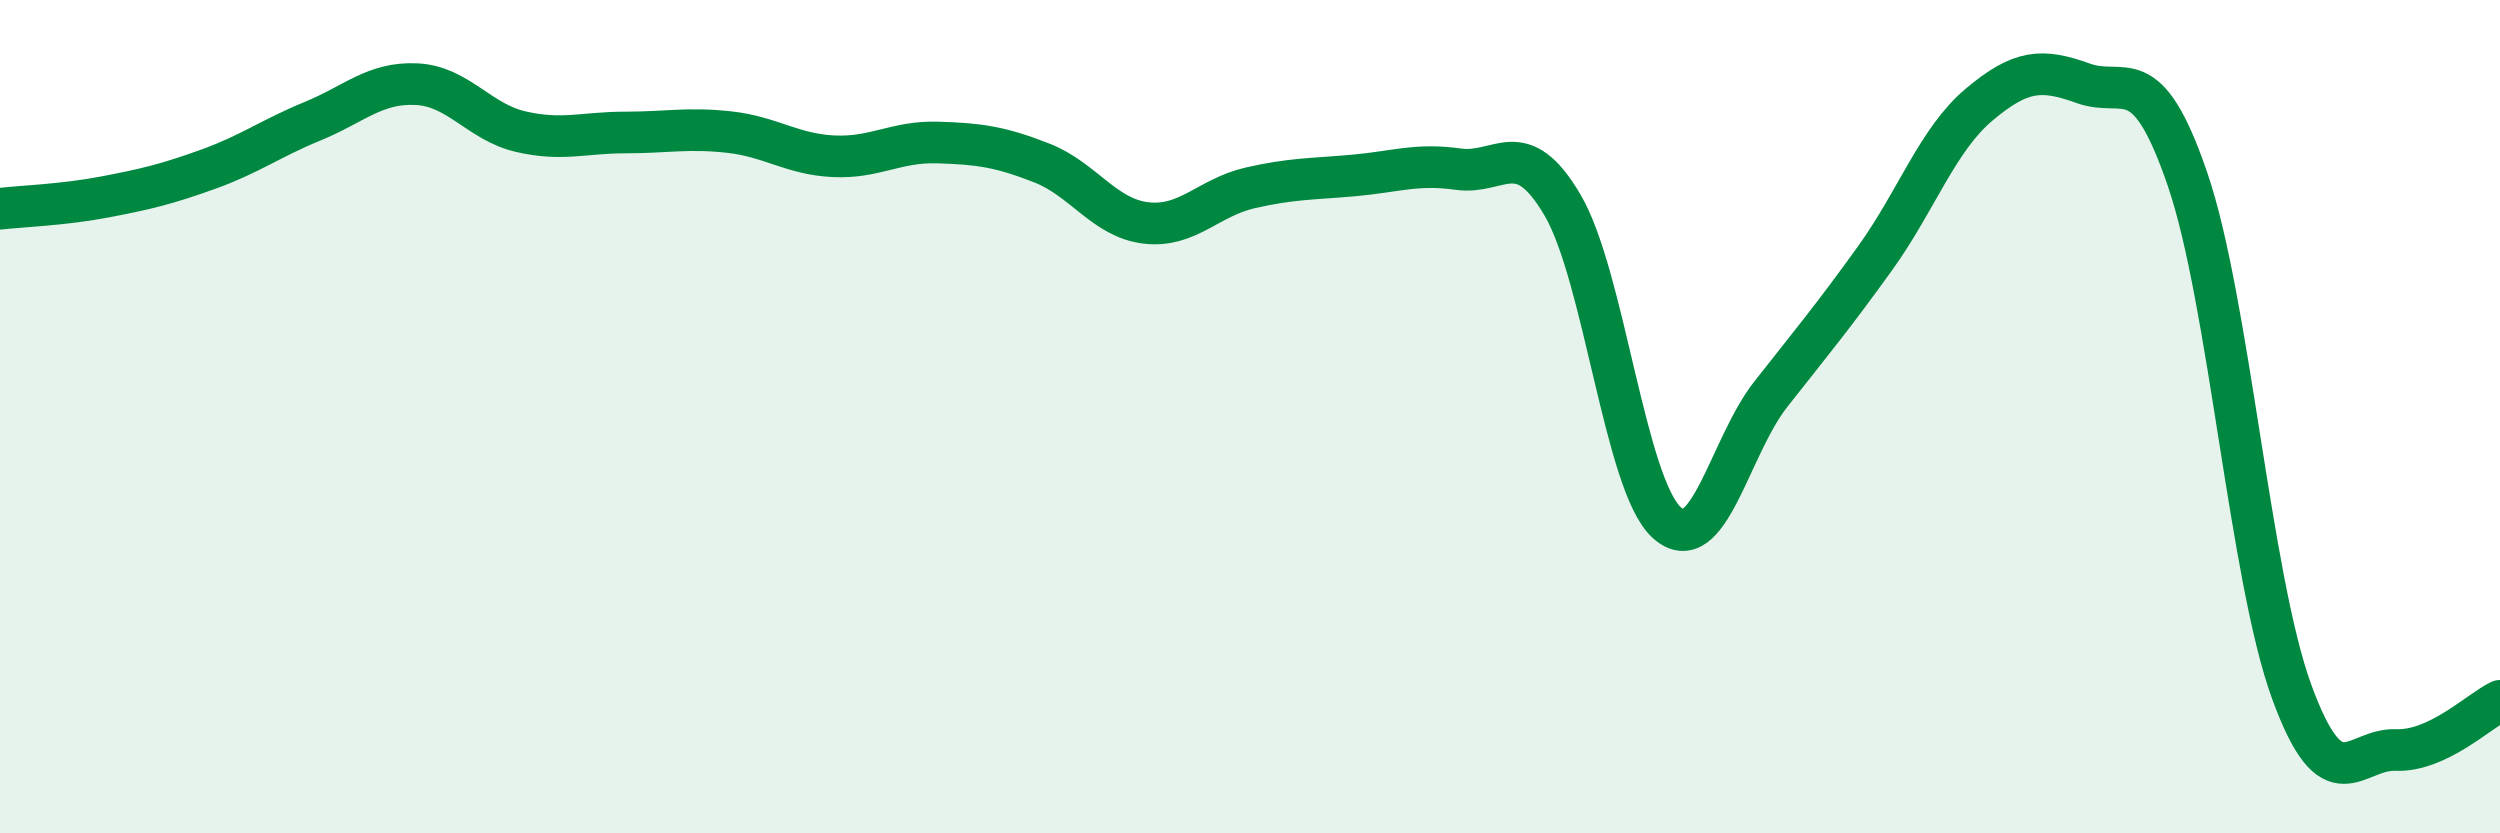 
    <svg width="60" height="20" viewBox="0 0 60 20" xmlns="http://www.w3.org/2000/svg">
      <path
        d="M 0,5.01 C 0.5,4.95 1.5,4.92 2.5,4.73 C 3.5,4.54 4,4.42 5,4.06 C 6,3.7 6.5,3.32 7.5,2.91 C 8.5,2.5 9,1.97 10,2.02 C 11,2.07 11.5,2.93 12.5,3.16 C 13.5,3.39 14,3.18 15,3.18 C 16,3.18 16.5,3.06 17.5,3.17 C 18.5,3.28 19,3.7 20,3.75 C 21,3.8 21.5,3.39 22.5,3.42 C 23.5,3.45 24,3.52 25,3.91 C 26,4.3 26.5,5.23 27.5,5.35 C 28.5,5.47 29,4.74 30,4.51 C 31,4.28 31.5,4.3 32.5,4.21 C 33.5,4.12 34,3.92 35,4.06 C 36,4.2 36.5,3.22 37.5,4.92 C 38.5,6.62 39,11.63 40,12.54 C 41,13.45 41.5,10.73 42.5,9.46 C 43.5,8.19 44,7.59 45,6.2 C 46,4.81 46.5,3.35 47.5,2.51 C 48.5,1.67 49,1.64 50,2 C 51,2.36 51.5,1.38 52.5,4.3 C 53.5,7.22 54,13.86 55,16.6 C 56,19.34 56.5,17.96 57.5,18 C 58.5,18.04 59.5,17.06 60,16.82L60 20L0 20Z"
        fill="#008740"
        opacity="0.1"
        stroke-linecap="round"
        stroke-linejoin="round"
      />
      <path
        d="M 0,5.01 C 0.5,4.95 1.5,4.92 2.5,4.73 C 3.5,4.54 4,4.42 5,4.06 C 6,3.7 6.5,3.32 7.5,2.91 C 8.5,2.5 9,1.97 10,2.02 C 11,2.07 11.5,2.93 12.5,3.16 C 13.5,3.39 14,3.18 15,3.18 C 16,3.18 16.5,3.06 17.5,3.17 C 18.5,3.28 19,3.7 20,3.75 C 21,3.8 21.5,3.39 22.5,3.42 C 23.5,3.45 24,3.52 25,3.91 C 26,4.3 26.5,5.23 27.5,5.35 C 28.5,5.47 29,4.74 30,4.51 C 31,4.28 31.5,4.3 32.5,4.21 C 33.5,4.12 34,3.92 35,4.06 C 36,4.2 36.5,3.22 37.5,4.92 C 38.5,6.62 39,11.63 40,12.54 C 41,13.45 41.5,10.73 42.5,9.46 C 43.5,8.19 44,7.59 45,6.2 C 46,4.81 46.5,3.35 47.5,2.51 C 48.5,1.67 49,1.64 50,2 C 51,2.36 51.5,1.38 52.5,4.3 C 53.5,7.22 54,13.86 55,16.6 C 56,19.34 56.5,17.96 57.5,18 C 58.5,18.04 59.5,17.06 60,16.82"
        stroke="#008740"
        stroke-width="1"
        fill="none"
        stroke-linecap="round"
        stroke-linejoin="round"
      />
    </svg>
  